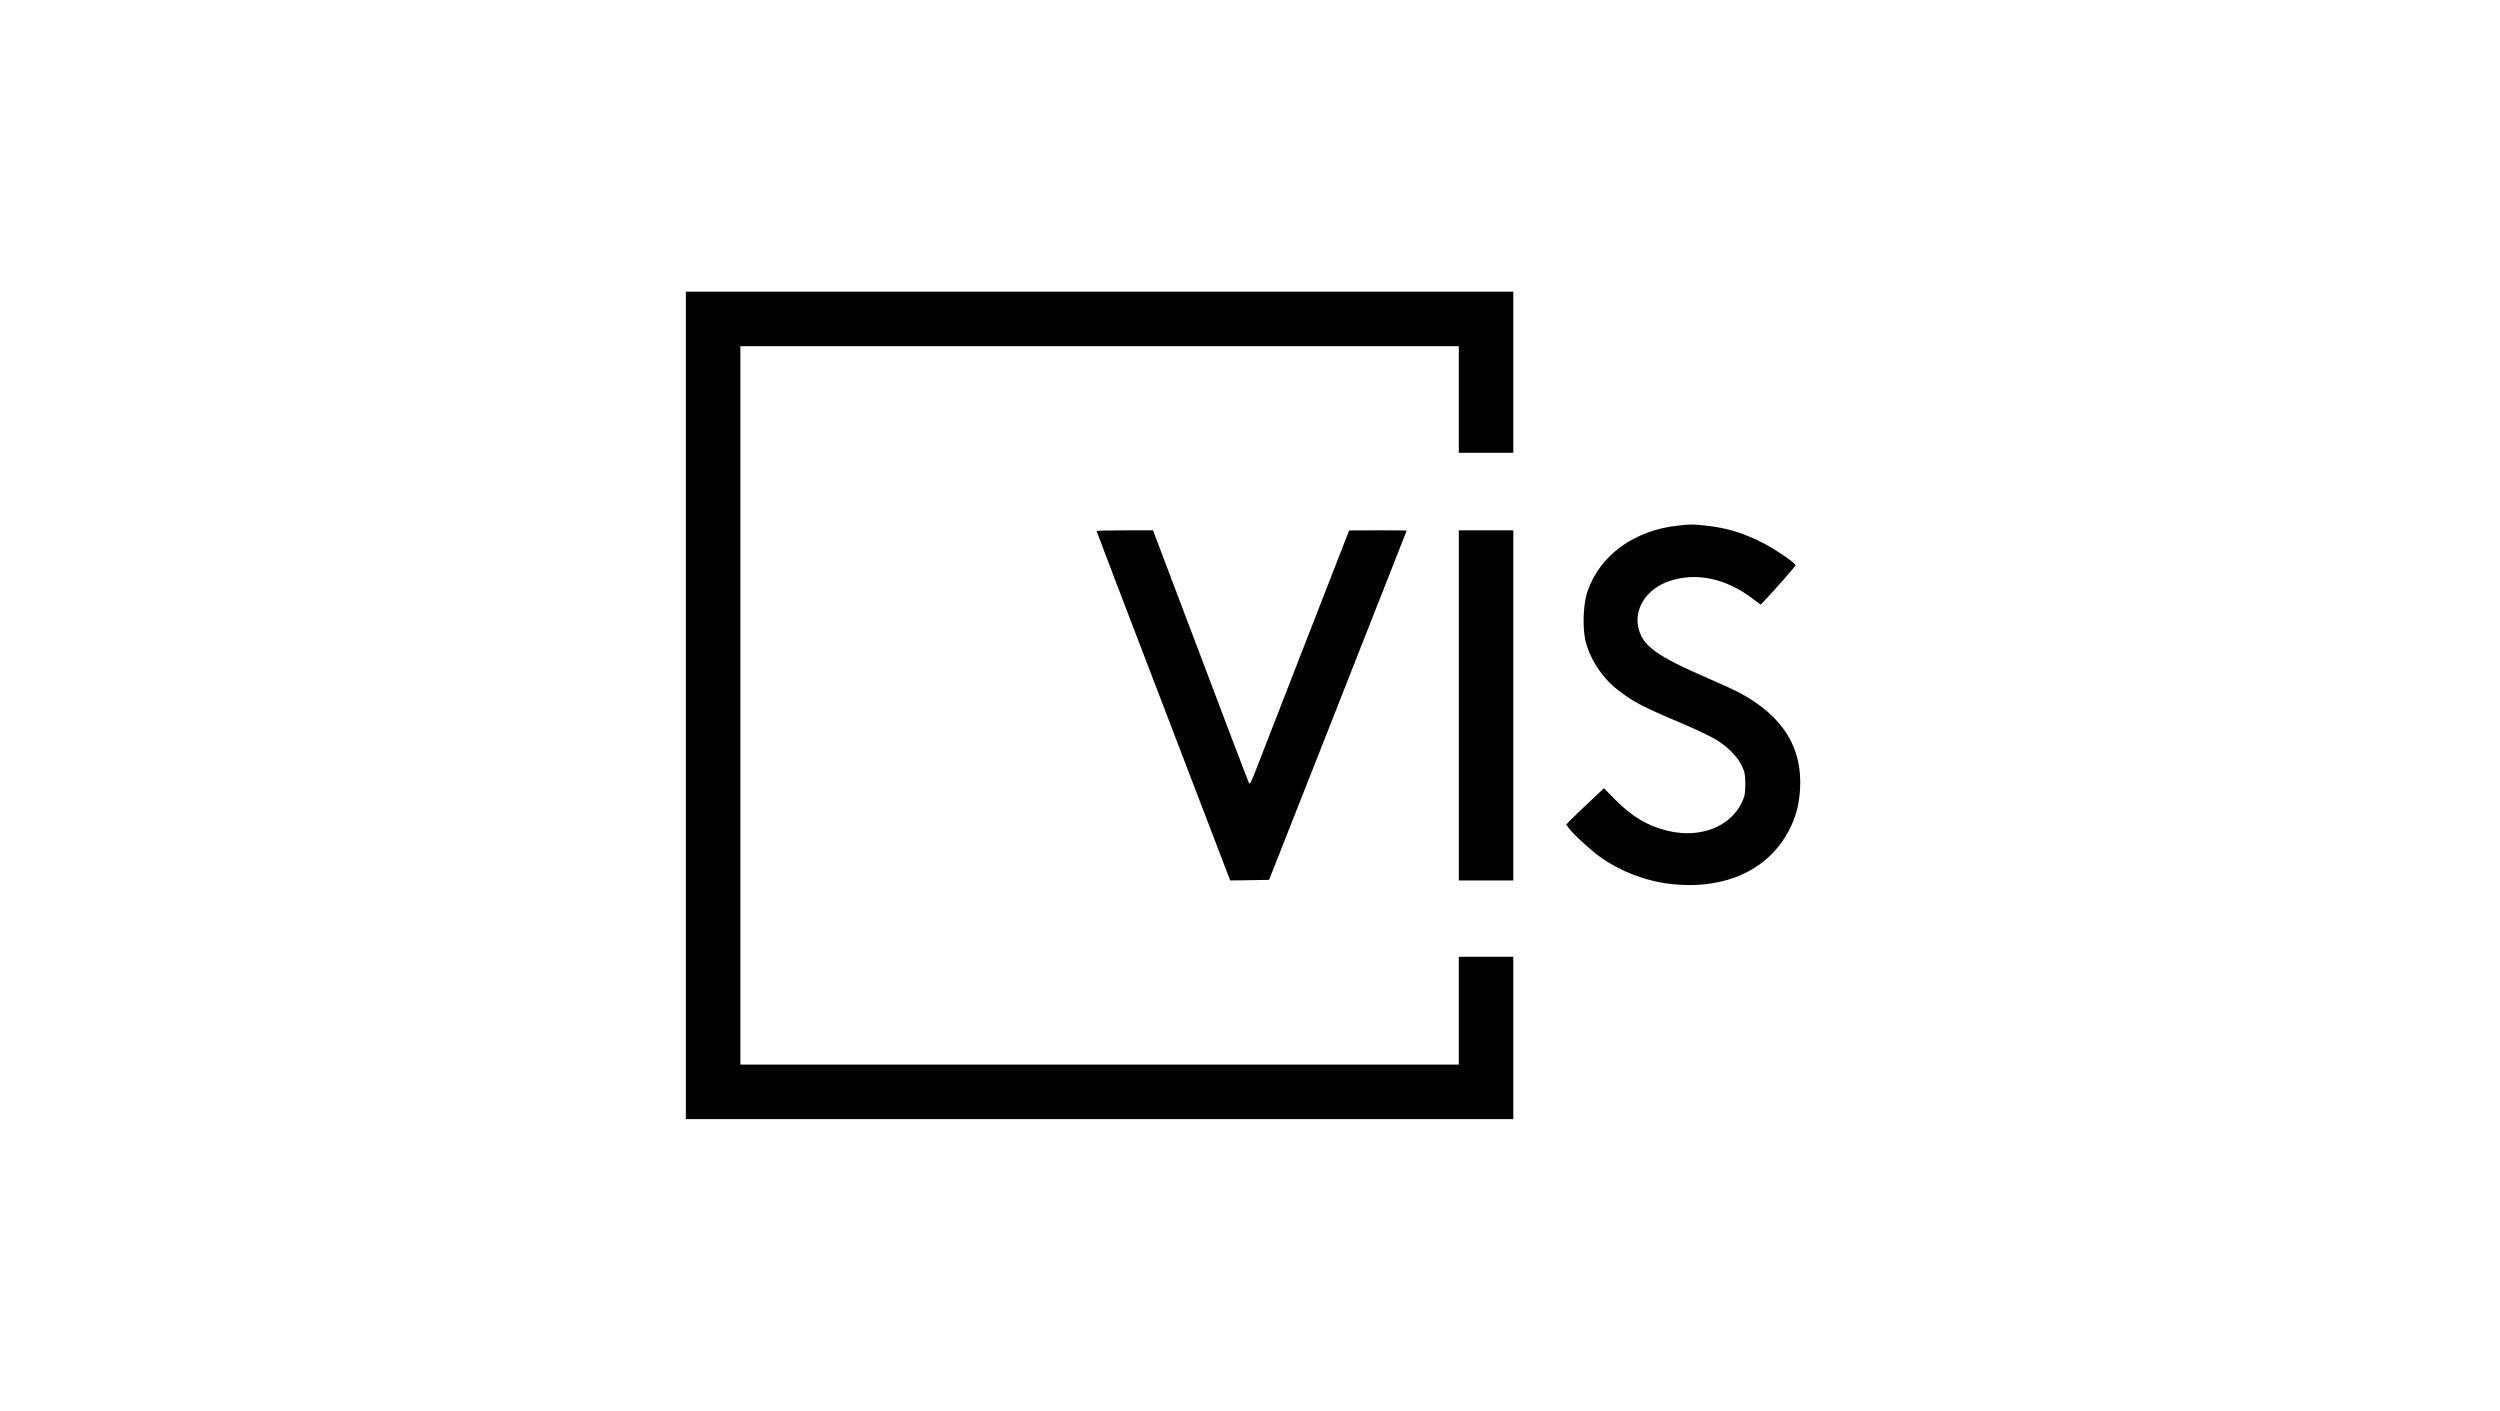 <?xml version="1.0" encoding="UTF-8"?> <svg xmlns="http://www.w3.org/2000/svg" width="241" height="136" viewBox="0 0 241 136" fill="none"><g clip-path="url(#clip0_1650_2661)"><path d="M66.116 68V107.883H105.999H145.883V100.058V92.233H143.255H140.627V97.43V102.627H105.999H71.372V68V33.372H105.999H140.627V38.511V43.649H143.255H145.883V35.883V28.116H105.999H66.116V68Z" fill="#909090" style="fill:#909090;fill:color(display-p3 0.565 0.565 0.565);fill-opacity:1;"></path><path d="M161.754 50.669C157.562 51.112 154.245 53.507 153.042 56.987C152.633 58.155 152.54 60.374 152.82 61.682C153.217 63.445 154.42 65.314 155.938 66.493C157.421 67.65 158.309 68.117 162.011 69.682C163.389 70.266 164.943 71.001 165.456 71.317C166.589 72.017 167.512 72.963 167.932 73.863C168.201 74.447 168.248 74.692 168.248 75.591C168.248 76.49 168.201 76.736 167.932 77.32C166.811 79.714 163.891 80.847 160.762 80.088C158.846 79.632 157.351 78.745 155.716 77.098L154.618 75.988L153.38 77.156C152.691 77.799 151.874 78.581 151.559 78.896L150.986 79.48L151.232 79.831C151.675 80.45 153.556 82.143 154.478 82.774C157.164 84.561 160.236 85.436 163.459 85.308C167.769 85.133 171.086 83.077 172.686 79.585C173.199 78.441 173.445 77.448 173.526 76.058C173.76 72.052 171.868 69.039 167.722 66.797C167.243 66.54 165.865 65.909 164.674 65.396C159.594 63.2 158.262 62.219 157.912 60.374C157.573 58.552 158.811 56.742 160.89 56.029C163.471 55.142 166.321 55.725 168.925 57.688L169.731 58.283L170.058 57.944C170.91 57.069 173.094 54.581 173.094 54.487C173.094 54.266 170.969 52.841 169.766 52.245C167.839 51.299 166.344 50.867 164.335 50.657C163.097 50.528 163.016 50.528 161.754 50.669Z" fill="#909090" style="fill:#909090;fill:color(display-p3 0.565 0.565 0.565);fill-opacity:1;"></path><path d="M105.708 51.194C105.708 51.229 108.604 58.82 112.155 68.07L118.59 84.876L120.47 84.852L122.339 84.817L128.972 68C132.616 58.75 135.606 51.17 135.606 51.147C135.606 51.135 134.356 51.124 132.838 51.124L130.058 51.135L125.796 62.078C123.46 68.093 121.311 73.617 121.019 74.353C120.54 75.579 120.493 75.649 120.365 75.404C120.295 75.252 118.181 69.728 115.693 63.118L111.15 51.124H108.429C106.934 51.124 105.708 51.159 105.708 51.194Z" fill="#909090" style="fill:#909090;fill:color(display-p3 0.565 0.565 0.565);fill-opacity:1;"></path><path d="M140.628 68V84.876H143.256H145.883V68V51.124H143.256H140.628V68Z" fill="#909090" style="fill:#909090;fill:color(display-p3 0.565 0.565 0.565);fill-opacity:1;"></path></g><defs><clipPath id="clip0_1650_2661"><rect width="107.679" height="80" fill="white" style="fill:white;fill-opacity:1;" transform="translate(66 28)"></rect></clipPath></defs></svg> 